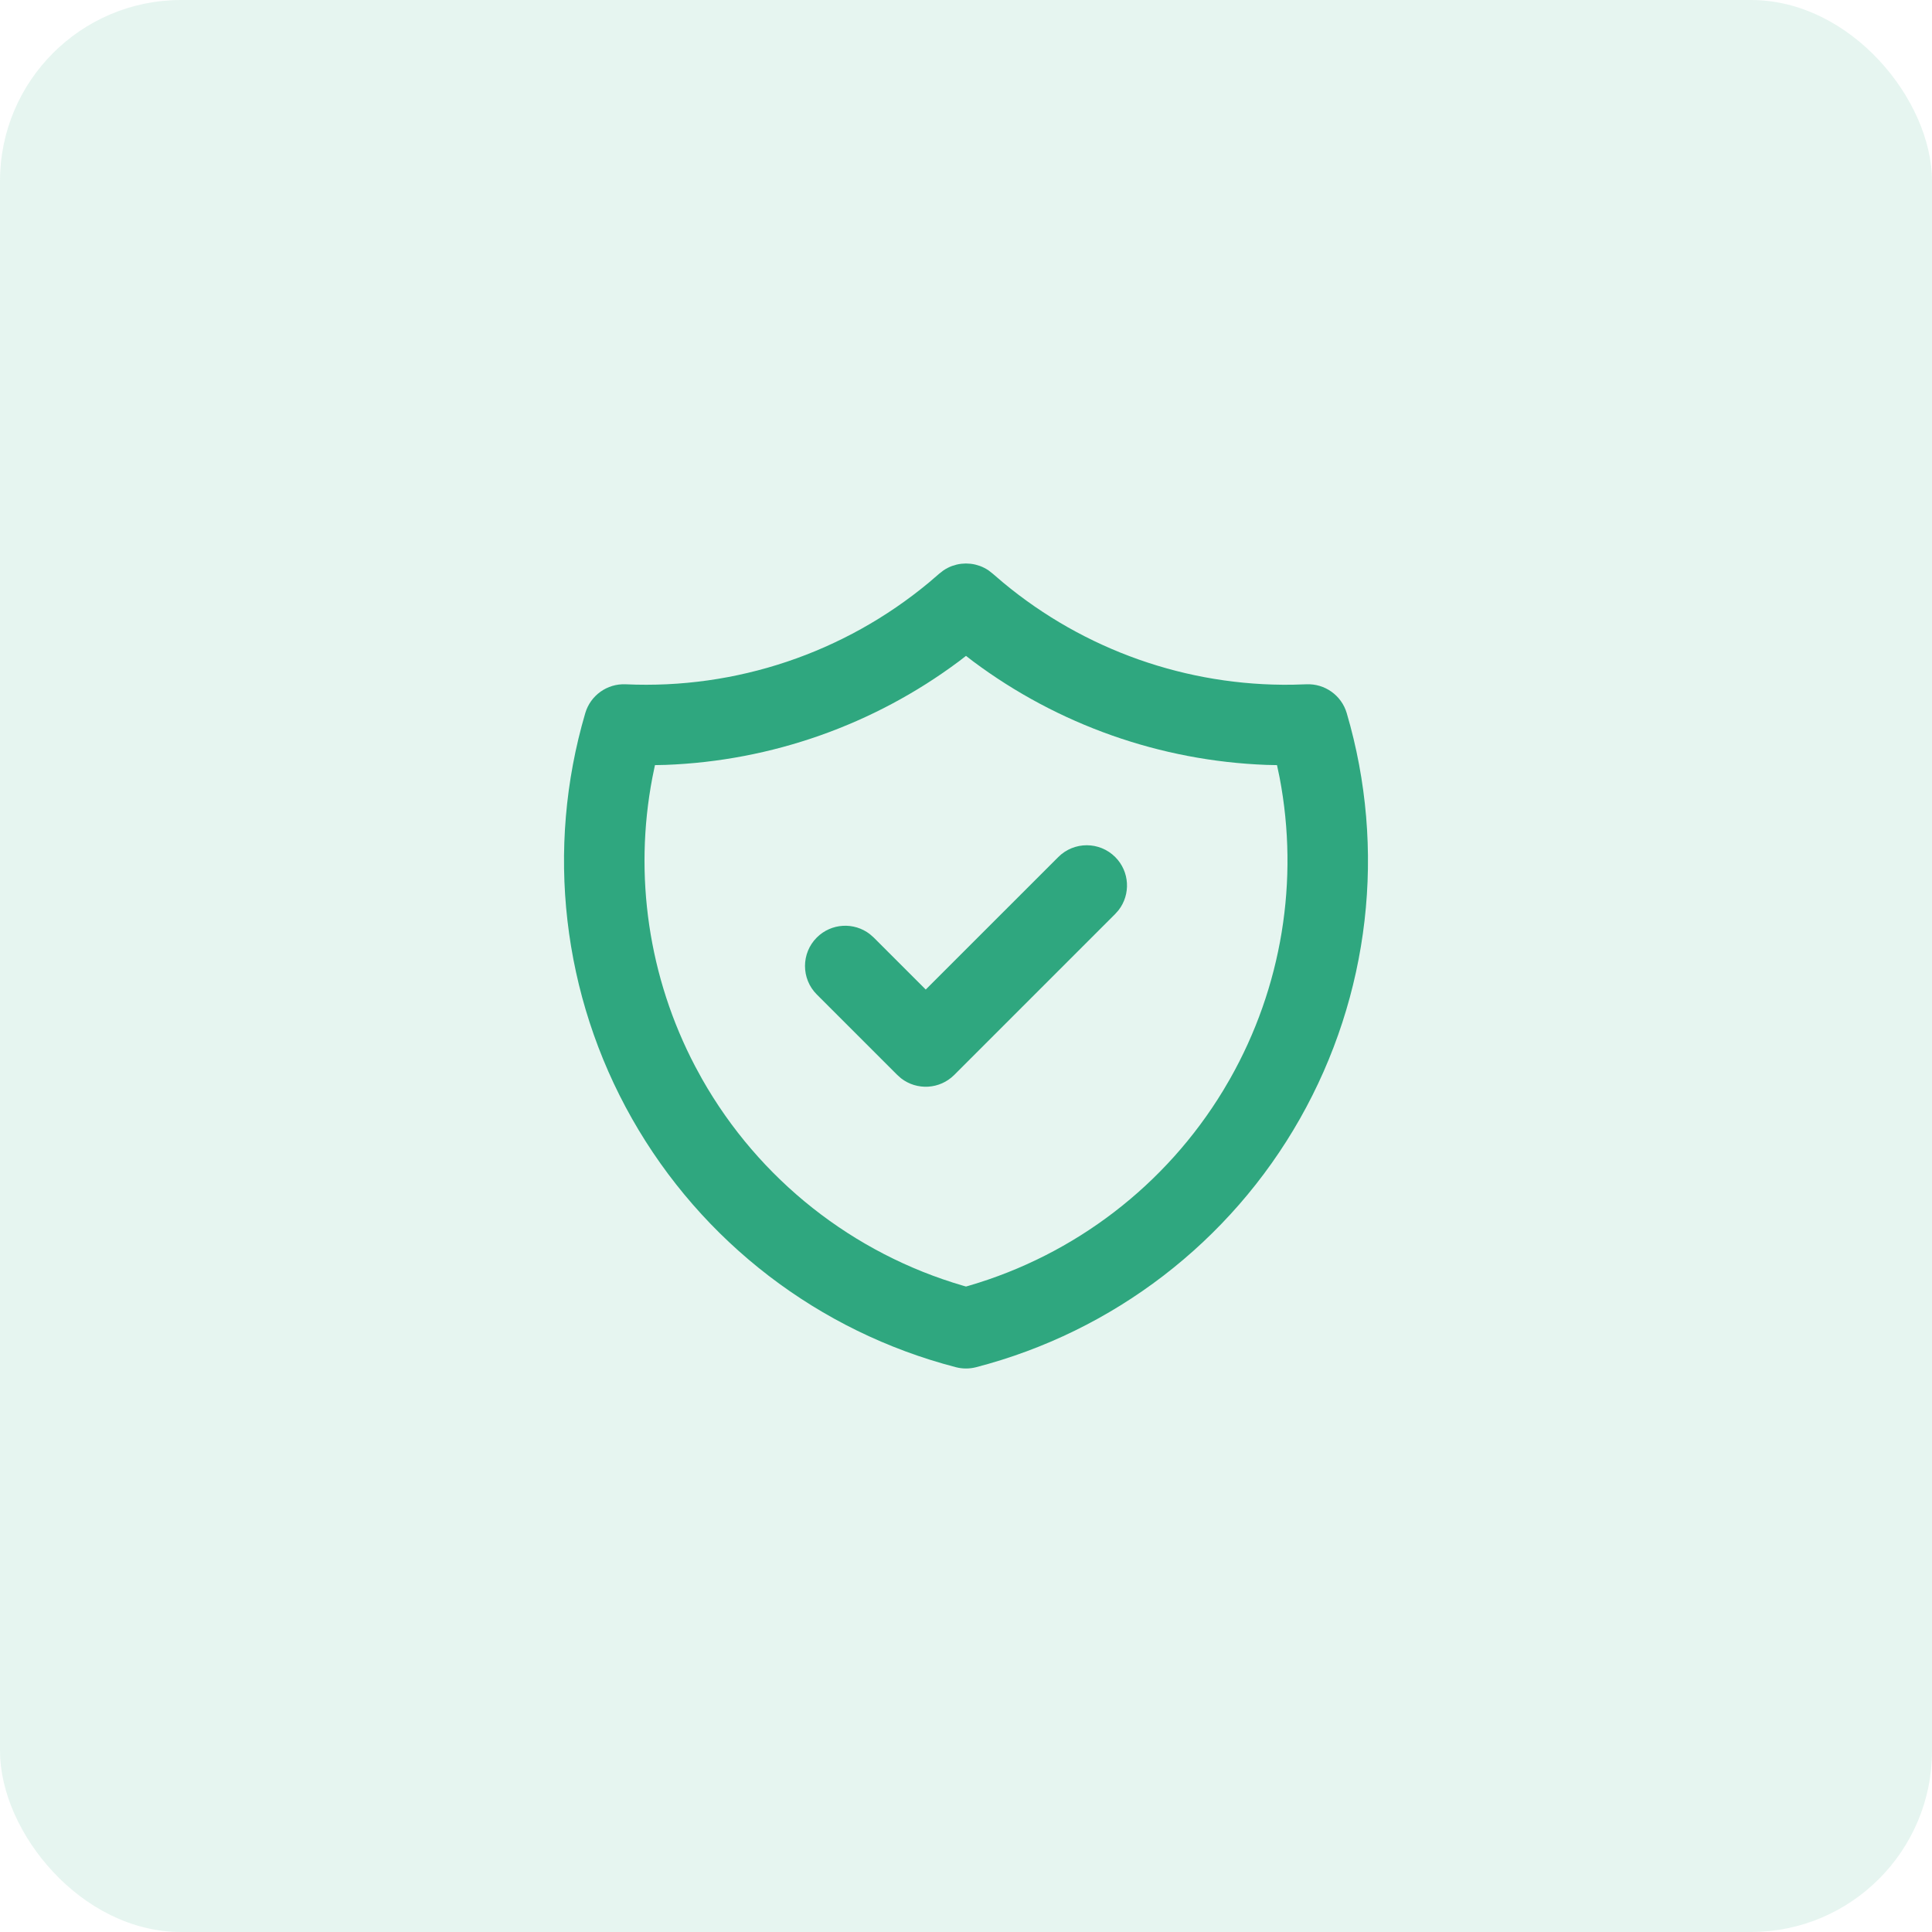 <svg width="128" height="128" viewBox="0 0 128 128" fill="none" xmlns="http://www.w3.org/2000/svg">
<rect width="128" height="128" rx="12" fill="#2FA77F" fill-opacity="0.12"/>
<path fill-rule="evenodd" clip-rule="evenodd" d="M63.691 37.351L63.995 37.333L64.309 37.351L64.466 37.374L64.63 37.408L64.926 37.498C65.127 37.573 65.32 37.672 65.503 37.797L65.781 38.016L66.46 38.597C71.839 43.066 78.64 45.466 85.632 45.364L86.545 45.336C87.772 45.28 88.879 46.069 89.225 47.248C91.873 56.254 90.754 65.949 86.126 74.116C81.498 82.283 73.756 88.224 64.669 90.581C64.23 90.695 63.77 90.695 63.331 90.581C54.244 88.224 46.502 82.283 41.873 74.116C37.245 65.949 36.127 56.254 38.775 47.248C39.121 46.069 40.228 45.28 41.455 45.336C48.766 45.671 55.927 43.26 61.54 38.597L62.24 37.996L62.497 37.797C62.68 37.672 62.873 37.573 63.074 37.498L63.373 37.408C63.482 37.382 63.586 37.363 63.691 37.351ZM64 43.453L63.529 43.817C57.898 48.02 51.118 50.413 44.096 50.676L43.392 50.691L43.222 51.517C41.98 58.014 42.968 64.762 46.058 70.651L46.514 71.487C50.285 78.141 56.499 83.049 63.82 85.185L64 85.235L64.18 85.185C71.219 83.132 77.236 78.515 81.04 72.247L81.486 71.487C84.933 65.405 86.079 58.323 84.778 51.517L84.605 50.691L83.904 50.676C76.882 50.413 70.103 48.02 64.471 43.817L64 43.453ZM73.886 56.781C72.844 55.74 71.156 55.74 70.114 56.781L61.333 65.56L57.886 62.114L57.634 61.892C56.588 61.079 55.076 61.153 54.114 62.114C53.073 63.156 53.073 64.844 54.114 65.886L59.448 71.219L59.699 71.441C60.745 72.254 62.258 72.18 63.219 71.219L73.886 60.552L74.108 60.301C74.921 59.255 74.847 57.742 73.886 56.781Z" fill="#2FA77F"/>
</svg>
